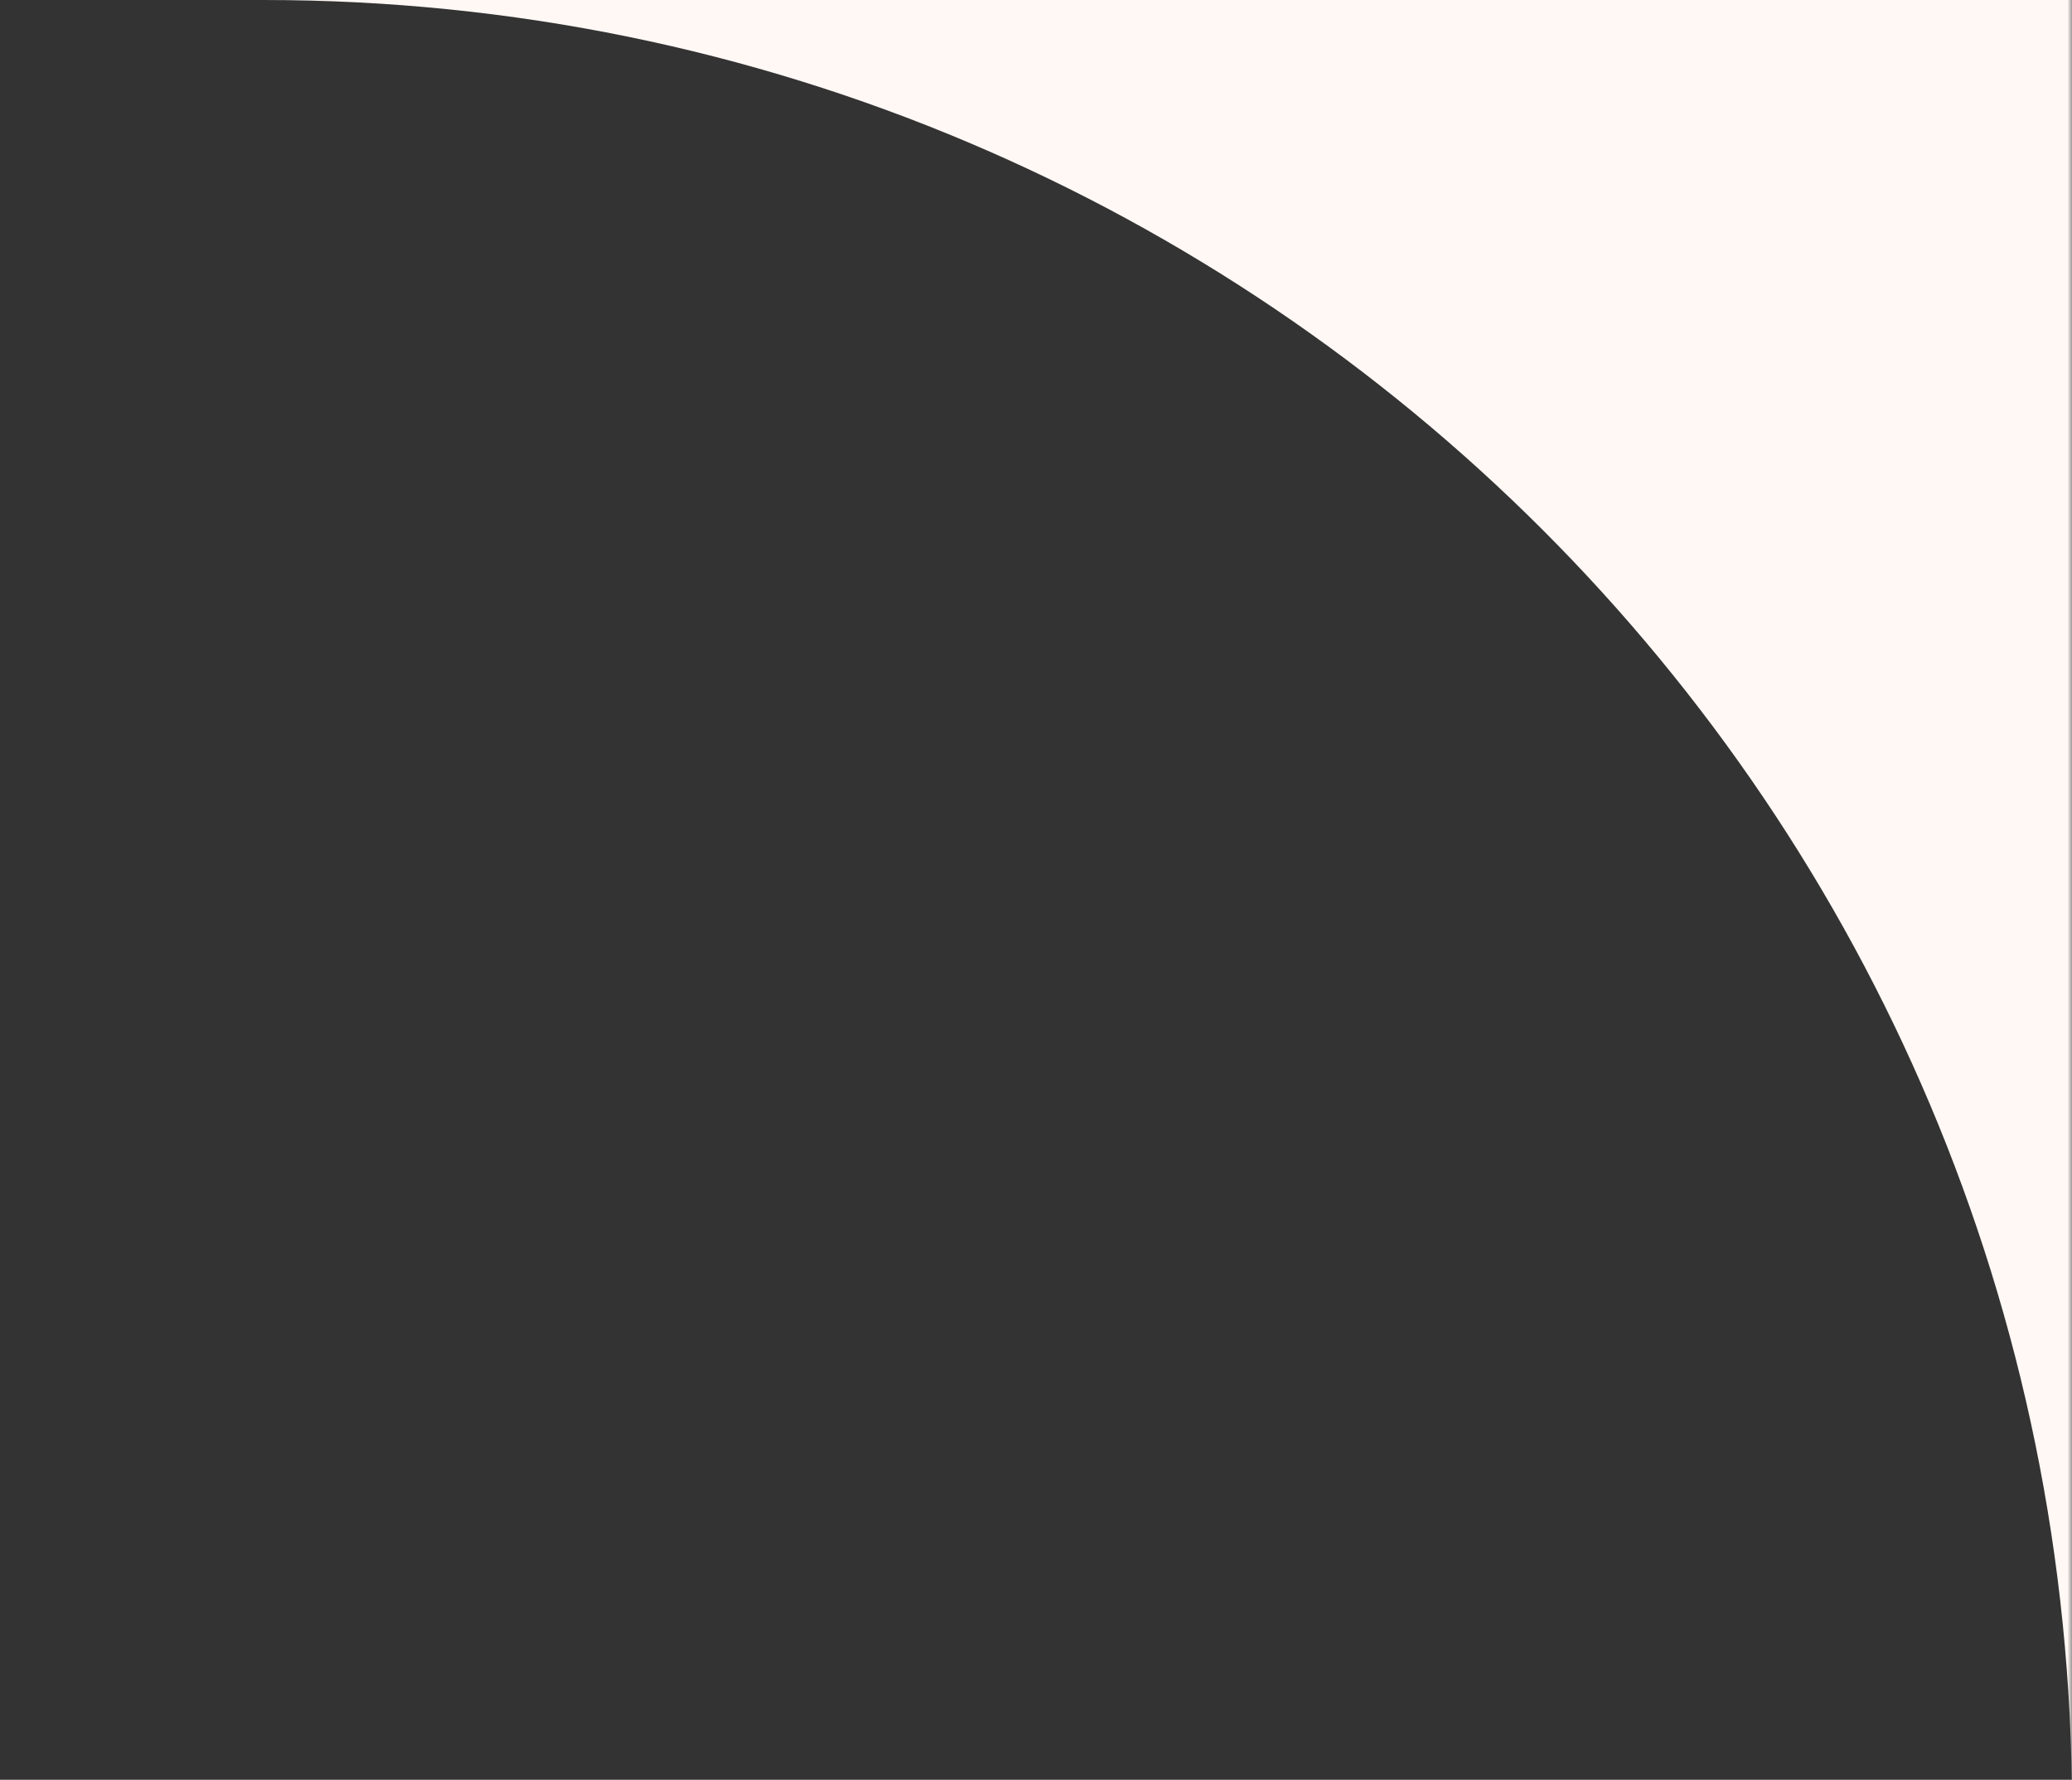 <?xml version="1.0" encoding="UTF-8"?> <svg xmlns="http://www.w3.org/2000/svg" width="220" height="189" viewBox="0 0 220 189" fill="none"><rect x="0" y="0" width="220" height="189" fill="#333333" stroke="none"/><g clip-path="url(#clip0_2638_12)"><mask id="mask0_2638_12" style="mask-type:luminance" maskUnits="userSpaceOnUse" x="-2660" y="-28" width="2880" height="220"><path d="M220 -28H-2660V192H220V-28Z" fill="white"></path></mask><g mask="url(#mask0_2638_12)"><path fill-rule="evenodd" clip-rule="evenodd" d="M220 -28H-2660V192C-2660 85.961 -2574.04 0 -2468 0H28C134.04 0 220 85.961 220 192V-28Z" fill="#FFF8F5"></path></g></g><defs><clipPath id="clip0_2638_12"><rect width="220" height="189" fill="white"></rect></clipPath></defs></svg> 